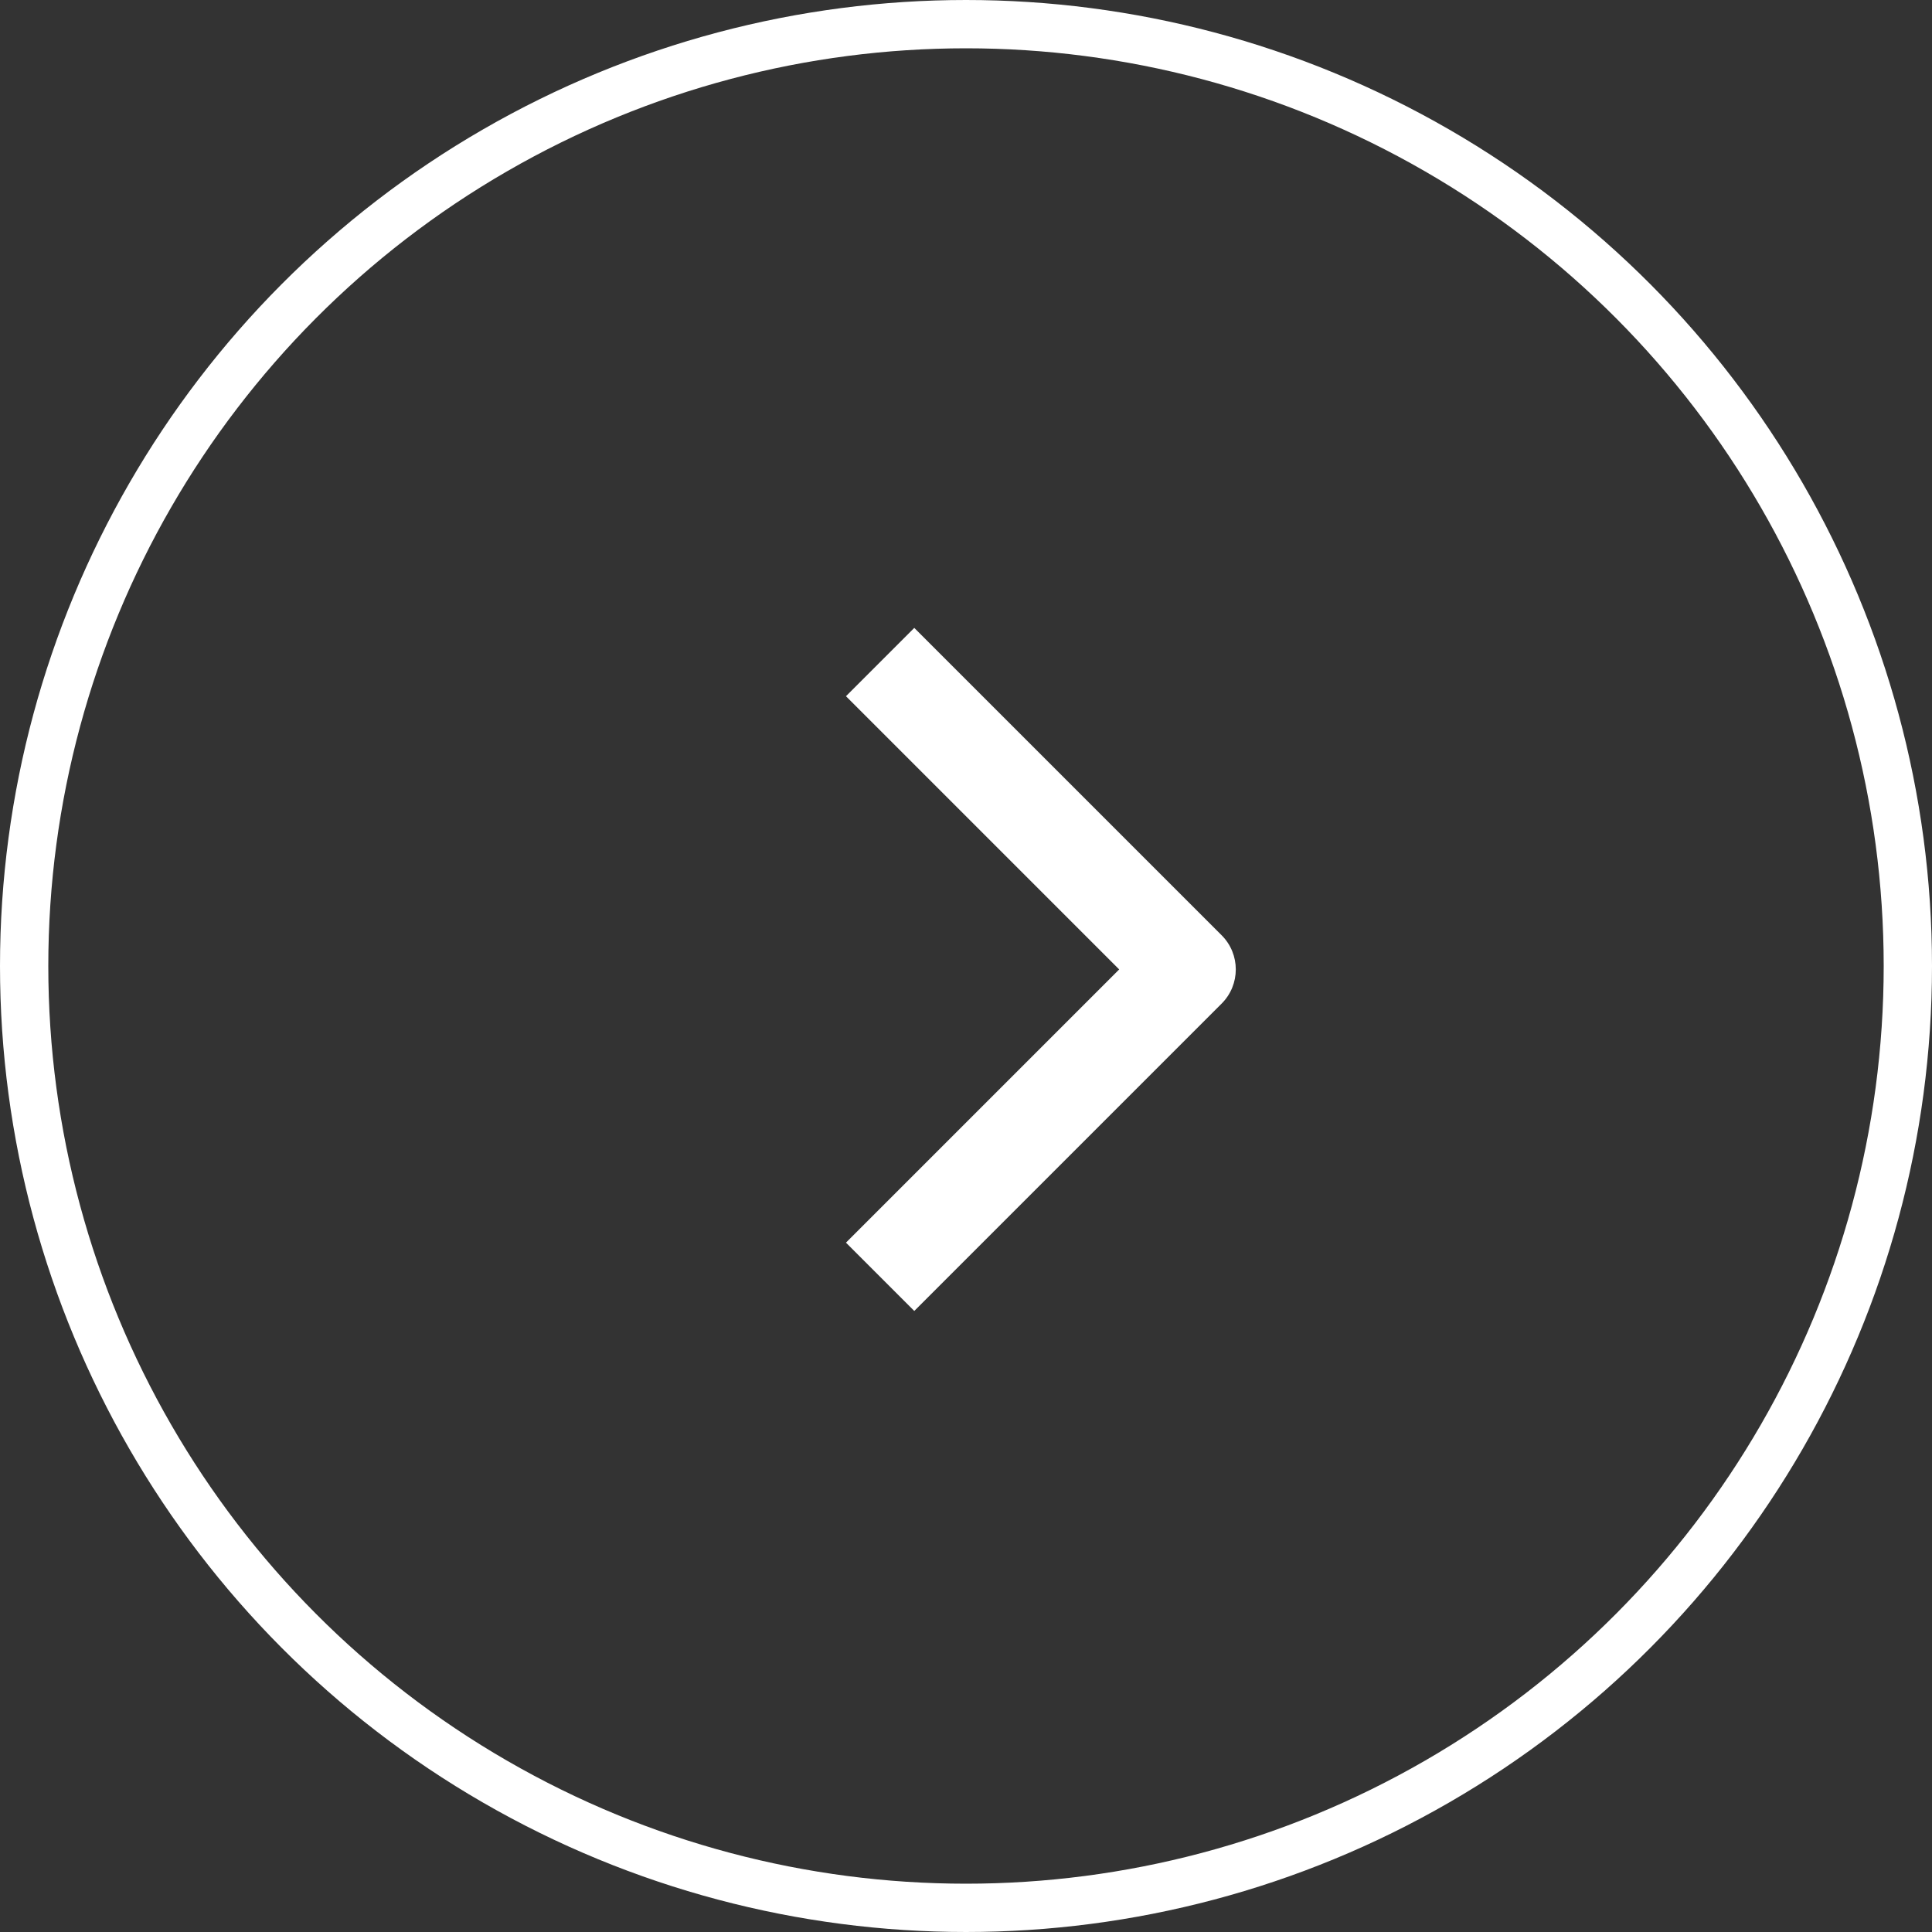 <?xml version="1.0" encoding="UTF-8"?>
<svg width="40px" height="40px" viewBox="0 0 40 40" version="1.1" xmlns="http://www.w3.org/2000/svg" xmlns:xlink="http://www.w3.org/1999/xlink">
    <rect x="0" y="0" width="40" height="40" fill="#333333" stroke="none"/>
    <!-- Generator: Sketch 52.5 (67469) - http://www.bohemiancoding.com/sketch -->
    <title>icon-arrow-right</title>
    <desc>Created with Sketch.</desc>
    <g id="icon-arrow-right" stroke="none" stroke-width="1" fill="none" fill-rule="evenodd">
        <circle id="Oval" stroke="#FFFFFF" fill-rule="nonzero" transform="translate(20, 20) scale(-1, 1) translate(-20, -20) " cx="20" cy="20" r="19.5"></circle>
        <path d="M14.929,15.071 L23.929,15.071 L23.929,17.071 L15.929,17.071 L15.929,25.071 L13.929,25.071 L13.929,16.071 C13.929,15.519 14.377,15.071 14.929,15.071 Z" id="Path" fill="#FFFFFF" fill-rule="nonzero" transform="translate(18.929, 20.071) scale(-1, 1) rotate(-45) translate(-18.929, -20.071) "></path>
    </g>
</svg>